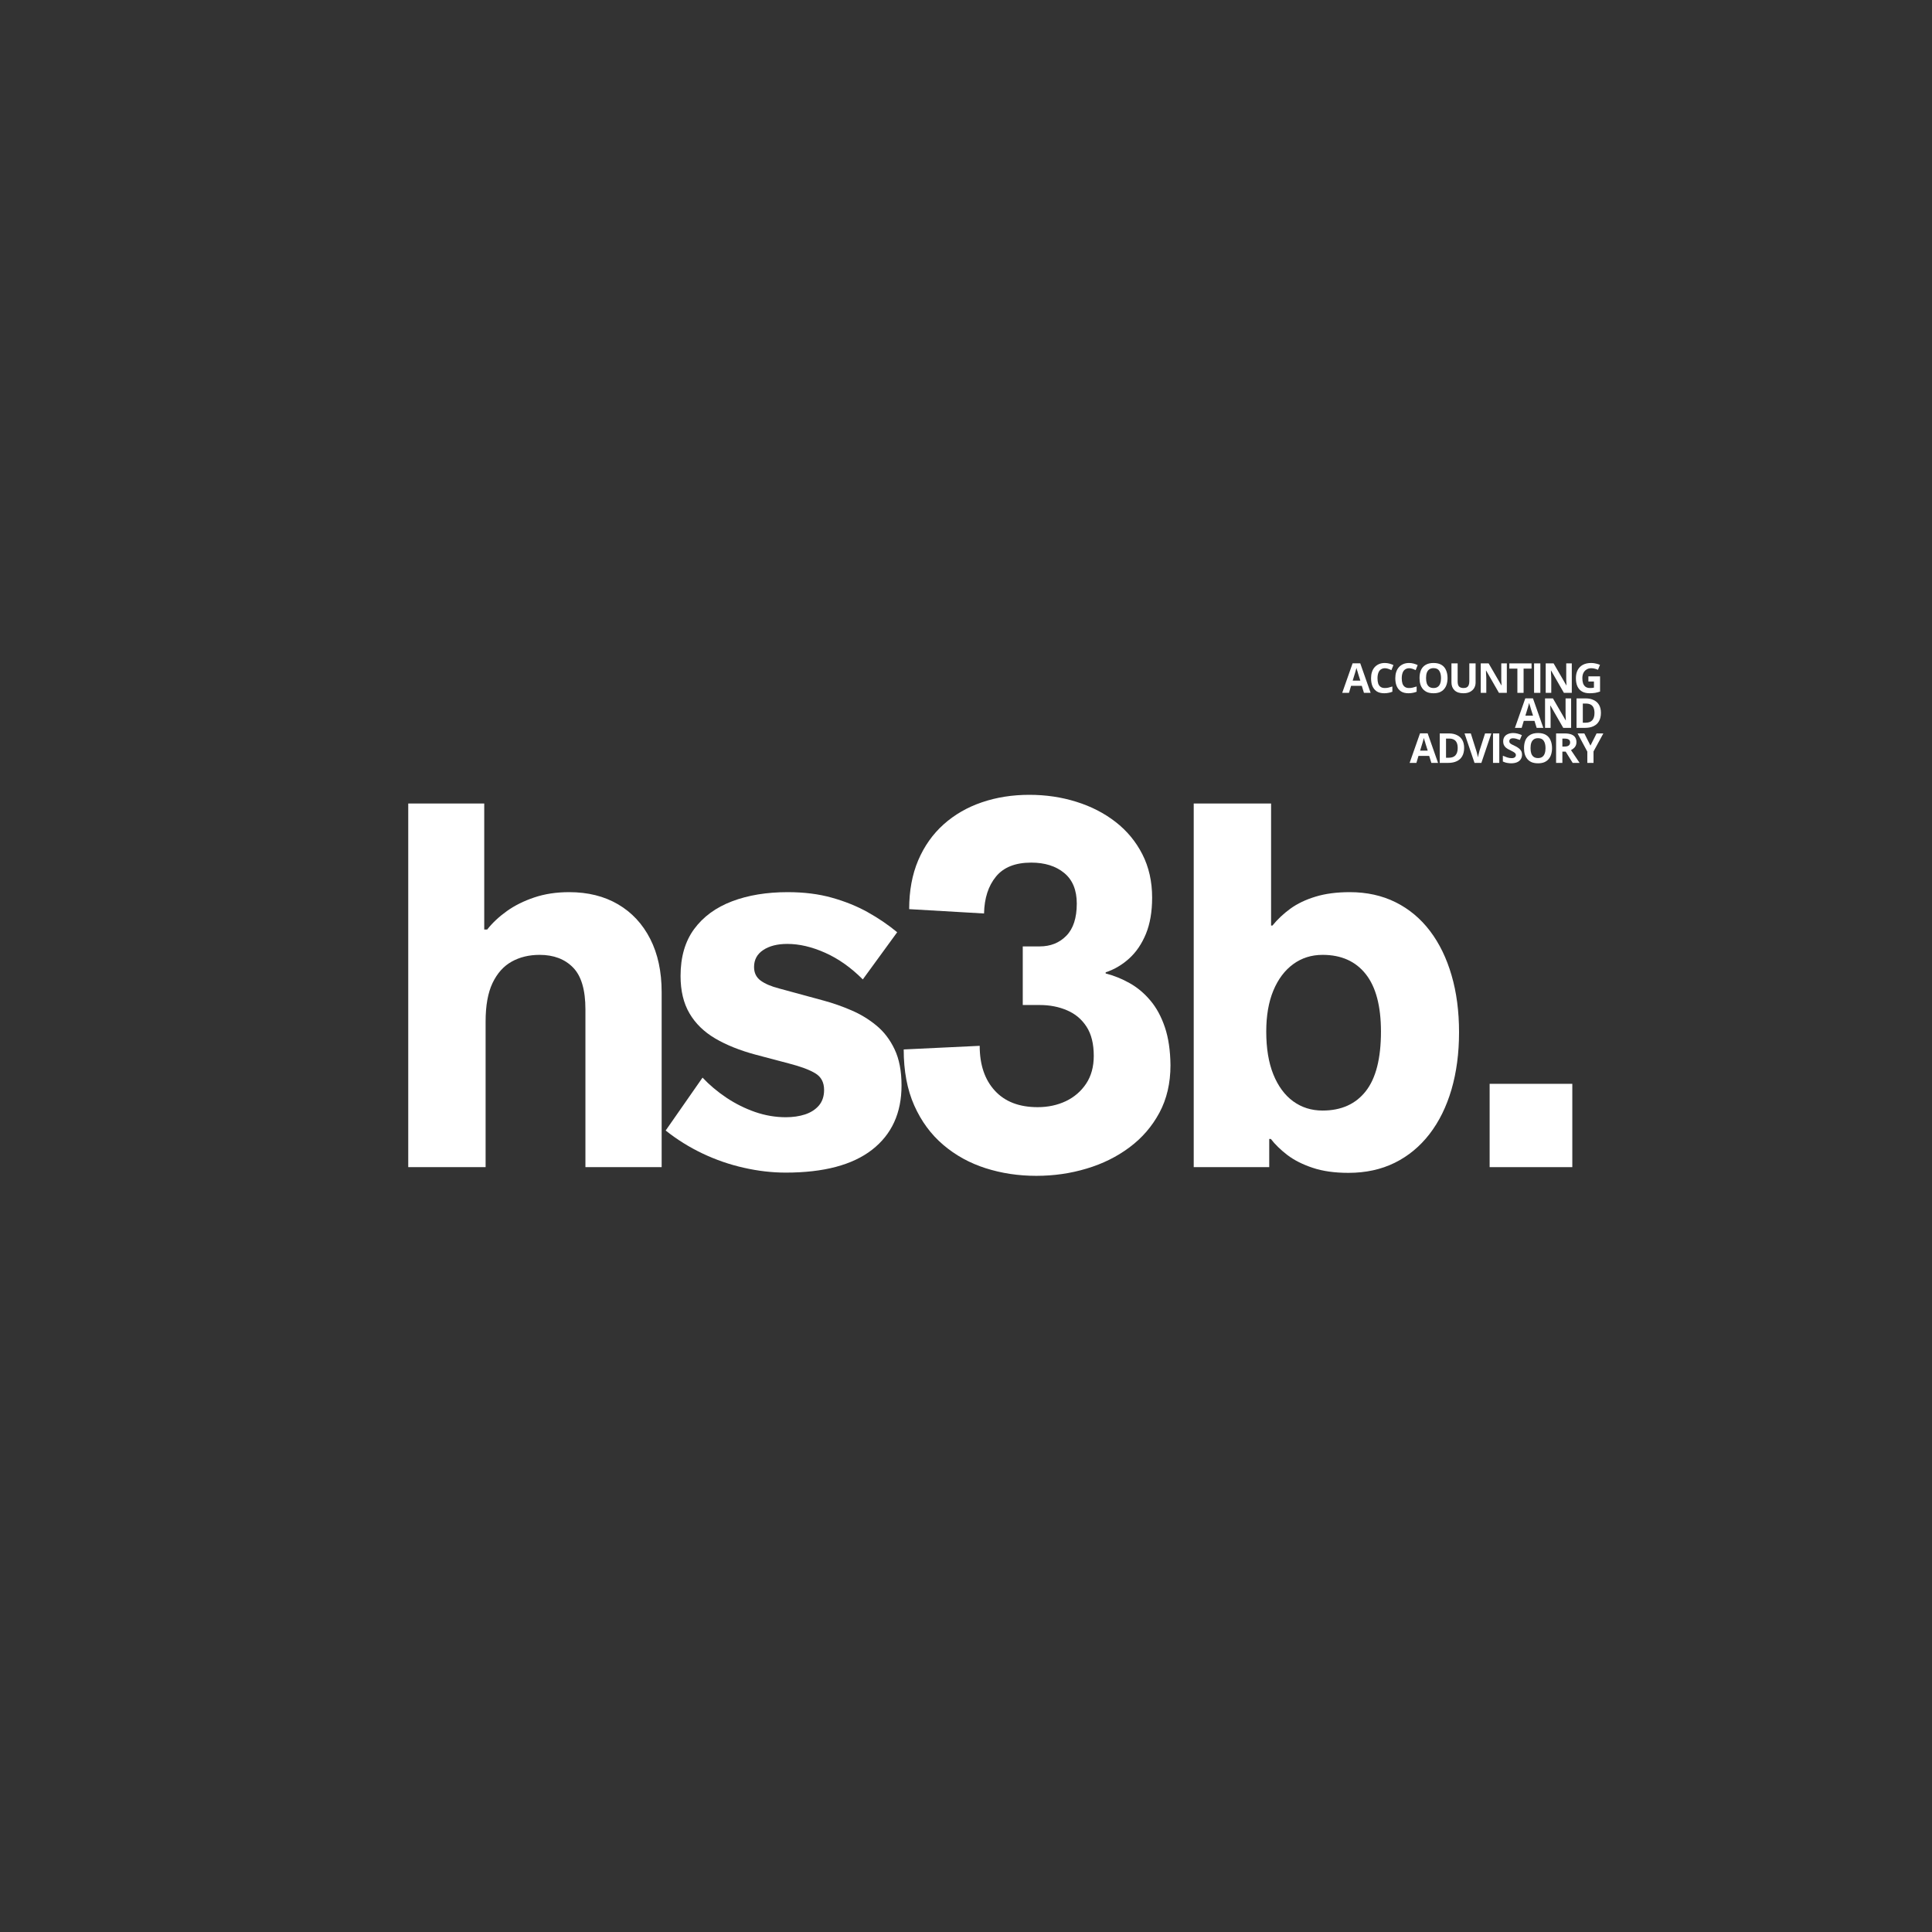 <svg xmlns="http://www.w3.org/2000/svg" xmlns:xlink="http://www.w3.org/1999/xlink" width="500" zoomAndPan="magnify" viewBox="0 0 375 375" height="500" preserveAspectRatio="xMidYMid meet" version="1.0"><rect x="0" y="0" width="375" height="375" fill="#333333" stroke="none"/><defs><g/><clipPath id="74ac50421d"><rect x="0" width="53" y="0" height="13"/></clipPath><clipPath id="ee5f3d4bd3"><path d="M 0.359 3 L 7 3 L 7 10 L 0.359 10 Z M 0.359 3 " clip-rule="nonzero"/></clipPath><clipPath id="b33bf3d50e"><rect x="0" width="40" y="0" height="12"/></clipPath><clipPath id="f5035040ee"><rect x="0" width="19" y="0" height="12"/></clipPath></defs><g fill="#ffffff" fill-opacity="1"><g transform="translate(72.568, 226.541)"><g><path d="M 6.672 0 L 6.672 -70.578 L 21.422 -70.578 L 21.422 -46.125 L 22 -46.125 C 23.008 -47.406 24.273 -48.594 25.797 -49.688 C 27.328 -50.781 29.102 -51.664 31.125 -52.344 C 33.156 -53.031 35.414 -53.375 37.906 -53.375 C 41.551 -53.375 44.711 -52.586 47.391 -51.016 C 50.078 -49.441 52.16 -47.203 53.641 -44.297 C 55.117 -41.398 55.859 -37.953 55.859 -33.953 L 55.859 0 L 41.062 0 L 41.062 -30.625 C 41.062 -34.414 40.258 -37.125 38.656 -38.75 C 37.062 -40.383 34.898 -41.203 32.172 -41.203 C 30.129 -41.203 28.32 -40.766 26.75 -39.891 C 25.176 -39.016 23.938 -37.629 23.031 -35.734 C 22.133 -33.836 21.688 -31.348 21.688 -28.266 L 21.688 0 Z M 6.672 0 "/></g></g></g><g fill="#ffffff" fill-opacity="1"><g transform="translate(127.565, 226.541)"><g><path d="M 24.938 1.062 C 22.289 1.062 19.586 0.75 16.828 0.125 C 14.078 -0.488 11.406 -1.41 8.812 -2.641 C 6.227 -3.867 3.836 -5.359 1.641 -7.109 L 8.797 -17.375 C 10.129 -15.957 11.672 -14.66 13.422 -13.484 C 15.172 -12.316 17.031 -11.391 19 -10.703 C 20.969 -10.023 22.957 -9.688 24.969 -9.688 C 26.332 -9.688 27.578 -9.867 28.703 -10.234 C 29.828 -10.609 30.723 -11.188 31.391 -11.969 C 32.055 -12.758 32.391 -13.766 32.391 -14.984 C 32.391 -16.461 31.816 -17.539 30.672 -18.219 C 29.535 -18.906 27.828 -19.539 25.547 -20.125 L 19.109 -21.828 C 16.055 -22.648 13.441 -23.695 11.266 -24.969 C 9.086 -26.25 7.422 -27.875 6.266 -29.844 C 5.109 -31.812 4.531 -34.234 4.531 -37.109 C 4.531 -40.785 5.41 -43.82 7.172 -46.219 C 8.941 -48.613 11.391 -50.406 14.516 -51.594 C 17.641 -52.781 21.242 -53.375 25.328 -53.375 C 28.504 -53.375 31.363 -53.016 33.906 -52.297 C 36.457 -51.586 38.773 -50.648 40.859 -49.484 C 42.953 -48.316 44.859 -47.02 46.578 -45.594 L 39.906 -36.438 C 37.594 -38.75 35.156 -40.473 32.594 -41.609 C 30.031 -42.754 27.582 -43.328 25.25 -43.328 C 23.32 -43.328 21.766 -42.93 20.578 -42.141 C 19.391 -41.359 18.797 -40.258 18.797 -38.844 C 18.797 -37.719 19.219 -36.844 20.062 -36.219 C 20.906 -35.594 22.113 -35.078 23.688 -34.672 L 32.359 -32.312 C 34.129 -31.832 35.895 -31.211 37.656 -30.453 C 39.426 -29.703 41.051 -28.719 42.531 -27.5 C 44.008 -26.289 45.191 -24.742 46.078 -22.859 C 46.973 -20.984 47.422 -18.648 47.422 -15.859 C 47.422 -10.504 45.516 -6.344 41.703 -3.375 C 37.898 -0.414 32.312 1.062 24.938 1.062 Z M 24.938 1.062 "/></g></g></g><g fill="#ffffff" fill-opacity="1"><g transform="translate(171.408, 226.541)"><g><path d="M 29.734 1.688 C 26.266 1.688 22.984 1.191 19.891 0.203 C 16.797 -0.785 14.055 -2.297 11.672 -4.328 C 9.285 -6.359 7.41 -8.906 6.047 -11.969 C 4.68 -15.039 4 -18.664 4 -22.844 L 18.75 -23.547 C 18.75 -19.879 19.727 -16.977 21.688 -14.844 C 23.645 -12.707 26.414 -11.641 30 -11.641 C 32.008 -11.641 33.836 -12.031 35.484 -12.812 C 37.129 -13.602 38.441 -14.738 39.422 -16.219 C 40.398 -17.695 40.891 -19.488 40.891 -21.594 C 40.891 -23.938 40.422 -25.828 39.484 -27.266 C 38.555 -28.703 37.297 -29.758 35.703 -30.438 C 34.117 -31.125 32.348 -31.469 30.391 -31.469 L 27.109 -31.469 L 27.109 -42.844 L 30.391 -42.844 C 32.492 -42.844 34.219 -43.531 35.562 -44.906 C 36.914 -46.281 37.594 -48.363 37.594 -51.156 C 37.594 -53.789 36.773 -55.773 35.141 -57.109 C 33.516 -58.441 31.383 -59.109 28.75 -59.109 C 25.664 -59.109 23.383 -58.203 21.906 -56.391 C 20.426 -54.586 19.656 -52.203 19.594 -49.234 L 5.062 -50.078 C 5.062 -53.641 5.645 -56.797 6.812 -59.547 C 7.988 -62.305 9.633 -64.633 11.75 -66.531 C 13.875 -68.426 16.348 -69.852 19.172 -70.812 C 22.004 -71.781 25.078 -72.266 28.391 -72.266 C 31.598 -72.266 34.629 -71.816 37.484 -70.922 C 40.348 -70.035 42.891 -68.734 45.109 -67.016 C 47.328 -65.297 49.066 -63.195 50.328 -60.719 C 51.586 -58.25 52.219 -55.445 52.219 -52.312 C 52.219 -49.582 51.816 -47.238 51.016 -45.281 C 50.211 -43.332 49.129 -41.738 47.766 -40.5 C 46.41 -39.27 44.891 -38.375 43.203 -37.812 L 43.203 -37.594 C 44.828 -37.176 46.383 -36.547 47.875 -35.703 C 49.375 -34.859 50.707 -33.738 51.875 -32.344 C 53.051 -30.957 53.988 -29.234 54.688 -27.172 C 55.383 -25.117 55.75 -22.656 55.781 -19.781 C 55.781 -16.312 55.066 -13.242 53.641 -10.578 C 52.211 -7.91 50.273 -5.664 47.828 -3.844 C 45.391 -2.02 42.613 -0.645 39.5 0.281 C 36.395 1.219 33.141 1.688 29.734 1.688 Z M 29.734 1.688 "/></g></g></g><g fill="#ffffff" fill-opacity="1"><g transform="translate(225.028, 226.541)"><g><path d="M 36.703 1.109 C 34.016 1.109 31.695 0.781 29.75 0.125 C 27.812 -0.52 26.18 -1.344 24.859 -2.344 C 23.547 -3.352 22.473 -4.395 21.641 -5.469 L 21.328 -5.469 L 21.328 0 L 6.672 0 L 6.672 -70.578 L 21.688 -70.578 L 21.688 -46.891 L 21.953 -46.891 C 22.93 -48.098 24.094 -49.191 25.438 -50.172 C 26.789 -51.148 28.414 -51.926 30.312 -52.5 C 32.207 -53.082 34.426 -53.375 36.969 -53.375 C 40.258 -53.375 43.219 -52.723 45.844 -51.422 C 48.469 -50.117 50.695 -48.258 52.531 -45.844 C 54.363 -43.426 55.758 -40.555 56.719 -37.234 C 57.688 -33.922 58.172 -30.234 58.172 -26.172 C 58.172 -22.117 57.68 -18.414 56.703 -15.062 C 55.723 -11.719 54.301 -8.836 52.438 -6.422 C 50.57 -4.004 48.32 -2.145 45.688 -0.844 C 43.051 0.457 40.055 1.109 36.703 1.109 Z M 31.688 -10.984 C 35.301 -10.984 38.094 -12.234 40.062 -14.734 C 42.031 -17.234 43.016 -21.094 43.016 -26.312 C 43.016 -31.258 42.031 -34.977 40.062 -37.469 C 38.094 -39.957 35.301 -41.203 31.688 -41.203 C 29.52 -41.203 27.613 -40.598 25.969 -39.391 C 24.332 -38.191 23.051 -36.484 22.125 -34.266 C 21.207 -32.047 20.75 -29.395 20.75 -26.312 C 20.75 -23.051 21.207 -20.281 22.125 -18 C 23.051 -15.719 24.332 -13.977 25.969 -12.781 C 27.613 -11.582 29.52 -10.984 31.688 -10.984 Z M 31.688 -10.984 "/></g></g></g><g fill="#ffffff" fill-opacity="1"><g transform="translate(279.981, 226.541)"><g><path d="M 9.156 0 L 9.156 -16.172 L 25.203 -16.172 L 25.203 0 Z M 9.156 0 "/></g></g></g><g transform="matrix(1, 0, 0, 1, 259, 125)"><g clip-path="url(#74ac50421d)"><g fill="#ffffff" fill-opacity="1"><g transform="translate(1.524, 9.482)"><g><path d="M 4.219 0 L 3.797 -1.359 L 1.719 -1.359 L 1.312 0 L 0 0 L 2.016 -5.734 L 3.5 -5.734 L 5.516 0 Z M 3.516 -2.375 L 3.094 -3.703 C 3.07 -3.797 3.039 -3.91 3 -4.047 C 2.957 -4.18 2.91 -4.32 2.859 -4.469 C 2.816 -4.613 2.785 -4.738 2.766 -4.844 C 2.734 -4.738 2.695 -4.609 2.656 -4.453 C 2.613 -4.297 2.57 -4.145 2.531 -4 C 2.488 -3.863 2.457 -3.766 2.438 -3.703 L 2.031 -2.375 Z M 3.516 -2.375 "/></g></g></g><g fill="#ffffff" fill-opacity="1"><g transform="translate(6.652, 9.482)"><g><path d="M 3.141 -4.781 C 2.91 -4.781 2.707 -4.734 2.531 -4.641 C 2.352 -4.555 2.203 -4.43 2.078 -4.266 C 1.961 -4.098 1.875 -3.895 1.812 -3.656 C 1.75 -3.414 1.719 -3.145 1.719 -2.844 C 1.719 -2.438 1.766 -2.086 1.859 -1.797 C 1.961 -1.516 2.117 -1.301 2.328 -1.156 C 2.535 -1.008 2.805 -0.938 3.141 -0.938 C 3.379 -0.938 3.613 -0.961 3.844 -1.016 C 4.07 -1.066 4.328 -1.141 4.609 -1.234 L 4.609 -0.219 C 4.348 -0.113 4.094 -0.039 3.844 0 C 3.602 0.051 3.332 0.078 3.031 0.078 C 2.445 0.078 1.961 -0.039 1.578 -0.281 C 1.203 -0.531 0.922 -0.875 0.734 -1.312 C 0.555 -1.75 0.469 -2.258 0.469 -2.844 C 0.469 -3.281 0.523 -3.676 0.641 -4.031 C 0.754 -4.395 0.926 -4.707 1.156 -4.969 C 1.383 -5.227 1.664 -5.43 2 -5.578 C 2.332 -5.723 2.711 -5.797 3.141 -5.797 C 3.43 -5.797 3.719 -5.758 4 -5.688 C 4.281 -5.613 4.551 -5.516 4.812 -5.391 L 4.422 -4.406 C 4.211 -4.508 4 -4.598 3.781 -4.672 C 3.562 -4.742 3.348 -4.781 3.141 -4.781 Z M 3.141 -4.781 "/></g></g></g><g fill="#ffffff" fill-opacity="1"><g transform="translate(11.358, 9.482)"><g><path d="M 3.141 -4.781 C 2.91 -4.781 2.707 -4.734 2.531 -4.641 C 2.352 -4.555 2.203 -4.43 2.078 -4.266 C 1.961 -4.098 1.875 -3.895 1.812 -3.656 C 1.75 -3.414 1.719 -3.145 1.719 -2.844 C 1.719 -2.438 1.766 -2.086 1.859 -1.797 C 1.961 -1.516 2.117 -1.301 2.328 -1.156 C 2.535 -1.008 2.805 -0.938 3.141 -0.938 C 3.379 -0.938 3.613 -0.961 3.844 -1.016 C 4.07 -1.066 4.328 -1.141 4.609 -1.234 L 4.609 -0.219 C 4.348 -0.113 4.094 -0.039 3.844 0 C 3.602 0.051 3.332 0.078 3.031 0.078 C 2.445 0.078 1.961 -0.039 1.578 -0.281 C 1.203 -0.531 0.922 -0.875 0.734 -1.312 C 0.555 -1.75 0.469 -2.258 0.469 -2.844 C 0.469 -3.281 0.523 -3.676 0.641 -4.031 C 0.754 -4.395 0.926 -4.707 1.156 -4.969 C 1.383 -5.227 1.664 -5.43 2 -5.578 C 2.332 -5.723 2.711 -5.797 3.141 -5.797 C 3.43 -5.797 3.719 -5.758 4 -5.688 C 4.281 -5.613 4.551 -5.516 4.812 -5.391 L 4.422 -4.406 C 4.211 -4.508 4 -4.598 3.781 -4.672 C 3.562 -4.742 3.348 -4.781 3.141 -4.781 Z M 3.141 -4.781 "/></g></g></g><g fill="#ffffff" fill-opacity="1"><g transform="translate(16.063, 9.482)"><g><path d="M 5.906 -2.859 C 5.906 -2.422 5.848 -2.02 5.734 -1.656 C 5.629 -1.301 5.461 -0.992 5.234 -0.734 C 5.016 -0.473 4.734 -0.27 4.391 -0.125 C 4.055 0.008 3.656 0.078 3.188 0.078 C 2.719 0.078 2.312 0.008 1.969 -0.125 C 1.633 -0.27 1.352 -0.473 1.125 -0.734 C 0.906 -0.992 0.738 -1.301 0.625 -1.656 C 0.52 -2.02 0.469 -2.426 0.469 -2.875 C 0.469 -3.469 0.562 -3.984 0.75 -4.422 C 0.945 -4.859 1.25 -5.195 1.656 -5.438 C 2.062 -5.676 2.57 -5.797 3.188 -5.797 C 3.812 -5.797 4.32 -5.676 4.719 -5.438 C 5.125 -5.195 5.422 -4.852 5.609 -4.406 C 5.805 -3.969 5.906 -3.453 5.906 -2.859 Z M 1.734 -2.859 C 1.734 -2.461 1.781 -2.117 1.875 -1.828 C 1.977 -1.547 2.133 -1.328 2.344 -1.172 C 2.562 -1.016 2.844 -0.938 3.188 -0.938 C 3.531 -0.938 3.805 -1.016 4.016 -1.172 C 4.234 -1.328 4.391 -1.547 4.484 -1.828 C 4.586 -2.117 4.641 -2.461 4.641 -2.859 C 4.641 -3.461 4.523 -3.938 4.297 -4.281 C 4.078 -4.625 3.707 -4.797 3.188 -4.797 C 2.852 -4.797 2.578 -4.719 2.359 -4.562 C 2.141 -4.406 1.977 -4.18 1.875 -3.891 C 1.781 -3.609 1.734 -3.266 1.734 -2.859 Z M 1.734 -2.859 "/></g></g></g><g fill="#ffffff" fill-opacity="1"><g transform="translate(22.038, 9.482)"><g><path d="M 5.375 -5.719 L 5.375 -2.016 C 5.375 -1.617 5.285 -1.266 5.109 -0.953 C 4.93 -0.641 4.664 -0.391 4.312 -0.203 C 3.969 -0.016 3.531 0.078 3 0.078 C 2.25 0.078 1.676 -0.113 1.281 -0.5 C 0.883 -0.883 0.688 -1.395 0.688 -2.031 L 0.688 -5.719 L 1.891 -5.719 L 1.891 -2.219 C 1.891 -1.75 1.984 -1.414 2.172 -1.219 C 2.367 -1.031 2.656 -0.938 3.031 -0.938 C 3.301 -0.938 3.516 -0.984 3.672 -1.078 C 3.836 -1.172 3.957 -1.312 4.031 -1.5 C 4.113 -1.688 4.156 -1.926 4.156 -2.219 L 4.156 -5.719 Z M 5.375 -5.719 "/></g></g></g><g fill="#ffffff" fill-opacity="1"><g transform="translate(27.693, 9.482)"><g><path d="M 5.781 0 L 4.25 0 L 1.766 -4.328 L 1.734 -4.328 C 1.742 -4.141 1.75 -3.953 1.75 -3.766 C 1.758 -3.586 1.77 -3.41 1.781 -3.234 C 1.789 -3.055 1.797 -2.875 1.797 -2.688 L 1.797 0 L 0.719 0 L 0.719 -5.719 L 2.25 -5.719 L 4.734 -1.438 L 4.75 -1.438 C 4.75 -1.613 4.742 -1.785 4.734 -1.953 C 4.723 -2.129 4.711 -2.305 4.703 -2.484 C 4.703 -2.66 4.703 -2.836 4.703 -3.016 L 4.703 -5.719 L 5.781 -5.719 Z M 5.781 0 "/></g></g></g><g fill="#ffffff" fill-opacity="1"><g transform="translate(33.805, 9.482)"><g><path d="M 2.922 0 L 1.719 0 L 1.719 -4.703 L 0.156 -4.703 L 0.156 -5.719 L 4.469 -5.719 L 4.469 -4.703 L 2.922 -4.703 Z M 2.922 0 "/></g></g></g><g fill="#ffffff" fill-opacity="1"><g transform="translate(38.046, 9.482)"><g><path d="M 0.719 0 L 0.719 -5.719 L 1.938 -5.719 L 1.938 0 Z M 0.719 0 "/></g></g></g><g fill="#ffffff" fill-opacity="1"><g transform="translate(40.302, 9.482)"><g><path d="M 5.781 0 L 4.25 0 L 1.766 -4.328 L 1.734 -4.328 C 1.742 -4.141 1.75 -3.953 1.75 -3.766 C 1.758 -3.586 1.77 -3.41 1.781 -3.234 C 1.789 -3.055 1.797 -2.875 1.797 -2.688 L 1.797 0 L 0.719 0 L 0.719 -5.719 L 2.25 -5.719 L 4.734 -1.438 L 4.75 -1.438 C 4.75 -1.613 4.742 -1.785 4.734 -1.953 C 4.723 -2.129 4.711 -2.305 4.703 -2.484 C 4.703 -2.66 4.703 -2.836 4.703 -3.016 L 4.703 -5.719 L 5.781 -5.719 Z M 5.781 0 "/></g></g></g><g fill="#ffffff" fill-opacity="1"><g transform="translate(46.414, 9.482)"><g><path d="M 2.891 -3.203 L 5.156 -3.203 L 5.156 -0.25 C 4.852 -0.145 4.539 -0.062 4.219 0 C 3.895 0.051 3.531 0.078 3.125 0.078 C 2.551 0.078 2.066 -0.031 1.672 -0.25 C 1.273 -0.477 0.973 -0.812 0.766 -1.25 C 0.566 -1.688 0.469 -2.223 0.469 -2.859 C 0.469 -3.461 0.582 -3.984 0.812 -4.422 C 1.039 -4.859 1.375 -5.195 1.812 -5.438 C 2.258 -5.676 2.805 -5.797 3.453 -5.797 C 3.754 -5.797 4.051 -5.758 4.344 -5.688 C 4.633 -5.625 4.898 -5.539 5.141 -5.438 L 4.75 -4.469 C 4.57 -4.562 4.367 -4.633 4.141 -4.688 C 3.922 -4.75 3.688 -4.781 3.438 -4.781 C 3.094 -4.781 2.789 -4.695 2.531 -4.531 C 2.27 -4.375 2.066 -4.148 1.922 -3.859 C 1.785 -3.578 1.719 -3.238 1.719 -2.844 C 1.719 -2.469 1.766 -2.133 1.859 -1.844 C 1.961 -1.562 2.125 -1.336 2.344 -1.172 C 2.562 -1.016 2.848 -0.938 3.203 -0.938 C 3.367 -0.938 3.508 -0.941 3.625 -0.953 C 3.75 -0.973 3.863 -0.992 3.969 -1.016 L 3.969 -2.203 L 2.891 -2.203 Z M 2.891 -3.203 "/></g></g></g></g></g><g transform="matrix(1, 0, 0, 1, 273, 139)"><g clip-path="url(#b33bf3d50e)"><g clip-path="url(#ee5f3d4bd3)"><g fill="#ffffff" fill-opacity="1"><g transform="translate(0.608, 9.078)"><g><path d="M 4.219 0 L 3.797 -1.359 L 1.719 -1.359 L 1.312 0 L 0 0 L 2.016 -5.734 L 3.5 -5.734 L 5.516 0 Z M 3.516 -2.375 L 3.094 -3.703 C 3.07 -3.797 3.039 -3.91 3 -4.047 C 2.957 -4.18 2.91 -4.32 2.859 -4.469 C 2.816 -4.613 2.785 -4.738 2.766 -4.844 C 2.734 -4.738 2.695 -4.609 2.656 -4.453 C 2.613 -4.297 2.57 -4.145 2.531 -4 C 2.488 -3.863 2.457 -3.766 2.438 -3.703 L 2.031 -2.375 Z M 3.516 -2.375 "/></g></g></g></g><g fill="#ffffff" fill-opacity="1"><g transform="translate(5.735, 9.078)"><g><path d="M 5.453 -2.906 C 5.453 -2.27 5.328 -1.734 5.078 -1.297 C 4.836 -0.867 4.484 -0.547 4.016 -0.328 C 3.555 -0.109 3 0 2.344 0 L 0.719 0 L 0.719 -5.719 L 2.516 -5.719 C 3.109 -5.719 3.625 -5.609 4.062 -5.391 C 4.508 -5.18 4.852 -4.867 5.094 -4.453 C 5.332 -4.035 5.453 -3.52 5.453 -2.906 Z M 4.203 -2.875 C 4.203 -3.301 4.141 -3.648 4.016 -3.922 C 3.891 -4.191 3.707 -4.391 3.469 -4.516 C 3.227 -4.648 2.93 -4.719 2.578 -4.719 L 1.938 -4.719 L 1.938 -1 L 2.453 -1 C 3.047 -1 3.484 -1.156 3.766 -1.469 C 4.055 -1.789 4.203 -2.258 4.203 -2.875 Z M 4.203 -2.875 "/></g></g></g><g fill="#ffffff" fill-opacity="1"><g transform="translate(11.265, 9.078)"><g><path d="M 5.203 -5.719 L 3.266 0 L 1.938 0 L 0 -5.719 L 1.219 -5.719 L 2.297 -2.312 C 2.316 -2.258 2.348 -2.148 2.391 -1.984 C 2.43 -1.828 2.473 -1.66 2.516 -1.484 C 2.555 -1.316 2.586 -1.176 2.609 -1.062 C 2.617 -1.176 2.645 -1.316 2.688 -1.484 C 2.727 -1.66 2.77 -1.828 2.812 -1.984 C 2.852 -2.141 2.879 -2.25 2.891 -2.312 L 3.984 -5.719 Z M 5.203 -5.719 "/></g></g></g><g fill="#ffffff" fill-opacity="1"><g transform="translate(16.072, 9.078)"><g><path d="M 0.719 0 L 0.719 -5.719 L 1.938 -5.719 L 1.938 0 Z M 0.719 0 "/></g></g></g><g fill="#ffffff" fill-opacity="1"><g transform="translate(18.329, 9.078)"><g><path d="M 4.094 -1.594 C 4.094 -1.25 4.008 -0.953 3.844 -0.703 C 3.676 -0.453 3.438 -0.258 3.125 -0.125 C 2.812 0.008 2.43 0.078 1.984 0.078 C 1.785 0.078 1.594 0.062 1.406 0.031 C 1.219 0.008 1.035 -0.023 0.859 -0.078 C 0.691 -0.129 0.531 -0.191 0.375 -0.266 L 0.375 -1.391 C 0.645 -1.273 0.926 -1.164 1.219 -1.062 C 1.508 -0.969 1.797 -0.922 2.078 -0.922 C 2.273 -0.922 2.43 -0.945 2.547 -1 C 2.672 -1.051 2.758 -1.125 2.812 -1.219 C 2.875 -1.312 2.906 -1.414 2.906 -1.531 C 2.906 -1.676 2.852 -1.797 2.75 -1.891 C 2.656 -1.992 2.523 -2.086 2.359 -2.172 C 2.191 -2.266 2.004 -2.363 1.797 -2.469 C 1.66 -2.531 1.516 -2.602 1.359 -2.688 C 1.203 -2.781 1.051 -2.891 0.906 -3.016 C 0.77 -3.148 0.656 -3.312 0.562 -3.5 C 0.477 -3.688 0.438 -3.91 0.438 -4.172 C 0.438 -4.516 0.516 -4.805 0.672 -5.047 C 0.828 -5.285 1.051 -5.469 1.344 -5.594 C 1.633 -5.727 1.977 -5.797 2.375 -5.797 C 2.664 -5.797 2.945 -5.758 3.219 -5.688 C 3.488 -5.625 3.77 -5.523 4.062 -5.391 L 3.672 -4.453 C 3.41 -4.555 3.176 -4.633 2.969 -4.688 C 2.758 -4.75 2.547 -4.781 2.328 -4.781 C 2.18 -4.781 2.051 -4.754 1.938 -4.703 C 1.832 -4.66 1.754 -4.594 1.703 -4.5 C 1.648 -4.414 1.625 -4.316 1.625 -4.203 C 1.625 -4.066 1.66 -3.953 1.734 -3.859 C 1.816 -3.773 1.938 -3.688 2.094 -3.594 C 2.258 -3.508 2.461 -3.41 2.703 -3.297 C 2.992 -3.16 3.238 -3.016 3.438 -2.859 C 3.645 -2.711 3.805 -2.535 3.922 -2.328 C 4.035 -2.129 4.094 -1.883 4.094 -1.594 Z M 4.094 -1.594 "/></g></g></g><g fill="#ffffff" fill-opacity="1"><g transform="translate(22.343, 9.078)"><g><path d="M 5.906 -2.859 C 5.906 -2.422 5.848 -2.02 5.734 -1.656 C 5.629 -1.301 5.461 -0.992 5.234 -0.734 C 5.016 -0.473 4.734 -0.27 4.391 -0.125 C 4.055 0.008 3.656 0.078 3.188 0.078 C 2.719 0.078 2.312 0.008 1.969 -0.125 C 1.633 -0.27 1.352 -0.473 1.125 -0.734 C 0.906 -0.992 0.738 -1.301 0.625 -1.656 C 0.52 -2.02 0.469 -2.426 0.469 -2.875 C 0.469 -3.469 0.562 -3.984 0.75 -4.422 C 0.945 -4.859 1.25 -5.195 1.656 -5.438 C 2.062 -5.676 2.57 -5.797 3.188 -5.797 C 3.812 -5.797 4.32 -5.676 4.719 -5.438 C 5.125 -5.195 5.422 -4.852 5.609 -4.406 C 5.805 -3.969 5.906 -3.453 5.906 -2.859 Z M 1.734 -2.859 C 1.734 -2.461 1.781 -2.117 1.875 -1.828 C 1.977 -1.547 2.133 -1.328 2.344 -1.172 C 2.562 -1.016 2.844 -0.938 3.188 -0.938 C 3.531 -0.938 3.805 -1.016 4.016 -1.172 C 4.234 -1.328 4.391 -1.547 4.484 -1.828 C 4.586 -2.117 4.641 -2.461 4.641 -2.859 C 4.641 -3.461 4.523 -3.938 4.297 -4.281 C 4.078 -4.625 3.707 -4.797 3.188 -4.797 C 2.852 -4.797 2.578 -4.719 2.359 -4.562 C 2.141 -4.406 1.977 -4.18 1.875 -3.891 C 1.781 -3.609 1.734 -3.266 1.734 -2.859 Z M 1.734 -2.859 "/></g></g></g><g fill="#ffffff" fill-opacity="1"><g transform="translate(28.318, 9.078)"><g><path d="M 2.391 -5.719 C 2.898 -5.719 3.32 -5.656 3.656 -5.531 C 4 -5.406 4.254 -5.211 4.422 -4.953 C 4.586 -4.703 4.672 -4.383 4.672 -4 C 4.672 -3.738 4.617 -3.508 4.516 -3.312 C 4.422 -3.125 4.289 -2.961 4.125 -2.828 C 3.969 -2.691 3.797 -2.578 3.609 -2.484 L 5.281 0 L 3.938 0 L 2.578 -2.188 L 1.938 -2.188 L 1.938 0 L 0.719 0 L 0.719 -5.719 Z M 2.297 -4.719 L 1.938 -4.719 L 1.938 -3.172 L 2.328 -3.172 C 2.723 -3.172 3.004 -3.238 3.172 -3.375 C 3.348 -3.508 3.438 -3.707 3.438 -3.969 C 3.438 -4.238 3.344 -4.43 3.156 -4.547 C 2.977 -4.66 2.691 -4.719 2.297 -4.719 Z M 2.297 -4.719 "/></g></g></g><g fill="#ffffff" fill-opacity="1"><g transform="translate(33.207, 9.078)"><g><path d="M 2.5 -3.359 L 3.688 -5.719 L 5 -5.719 L 3.094 -2.219 L 3.094 0 L 1.891 0 L 1.891 -2.188 L 0 -5.719 L 1.312 -5.719 Z M 2.5 -3.359 "/></g></g></g></g></g><g transform="matrix(1, 0, 0, 1, 293, 132)"><g clip-path="url(#f5035040ee)"><g fill="#ffffff" fill-opacity="1"><g transform="translate(1.045, 9.28)"><g><path d="M 4.219 0 L 3.797 -1.359 L 1.719 -1.359 L 1.312 0 L 0 0 L 2.016 -5.734 L 3.5 -5.734 L 5.516 0 Z M 3.516 -2.375 L 3.094 -3.703 C 3.07 -3.797 3.039 -3.91 3 -4.047 C 2.957 -4.18 2.91 -4.32 2.859 -4.469 C 2.816 -4.613 2.785 -4.738 2.766 -4.844 C 2.734 -4.738 2.695 -4.609 2.656 -4.453 C 2.613 -4.297 2.57 -4.145 2.531 -4 C 2.488 -3.863 2.457 -3.766 2.438 -3.703 L 2.031 -2.375 Z M 3.516 -2.375 "/></g></g></g><g fill="#ffffff" fill-opacity="1"><g transform="translate(6.173, 9.28)"><g><path d="M 5.781 0 L 4.25 0 L 1.766 -4.328 L 1.734 -4.328 C 1.742 -4.141 1.75 -3.953 1.75 -3.766 C 1.758 -3.586 1.77 -3.41 1.781 -3.234 C 1.789 -3.055 1.797 -2.875 1.797 -2.688 L 1.797 0 L 0.719 0 L 0.719 -5.719 L 2.25 -5.719 L 4.734 -1.438 L 4.75 -1.438 C 4.75 -1.613 4.742 -1.785 4.734 -1.953 C 4.723 -2.129 4.711 -2.305 4.703 -2.484 C 4.703 -2.66 4.703 -2.836 4.703 -3.016 L 4.703 -5.719 L 5.781 -5.719 Z M 5.781 0 "/></g></g></g><g fill="#ffffff" fill-opacity="1"><g transform="translate(12.285, 9.28)"><g><path d="M 5.453 -2.906 C 5.453 -2.27 5.328 -1.734 5.078 -1.297 C 4.836 -0.867 4.484 -0.547 4.016 -0.328 C 3.555 -0.109 3 0 2.344 0 L 0.719 0 L 0.719 -5.719 L 2.516 -5.719 C 3.109 -5.719 3.625 -5.609 4.062 -5.391 C 4.508 -5.18 4.852 -4.867 5.094 -4.453 C 5.332 -4.035 5.453 -3.52 5.453 -2.906 Z M 4.203 -2.875 C 4.203 -3.301 4.141 -3.648 4.016 -3.922 C 3.891 -4.191 3.707 -4.391 3.469 -4.516 C 3.227 -4.648 2.93 -4.719 2.578 -4.719 L 1.938 -4.719 L 1.938 -1 L 2.453 -1 C 3.047 -1 3.484 -1.156 3.766 -1.469 C 4.055 -1.789 4.203 -2.258 4.203 -2.875 Z M 4.203 -2.875 "/></g></g></g></g></g></svg>